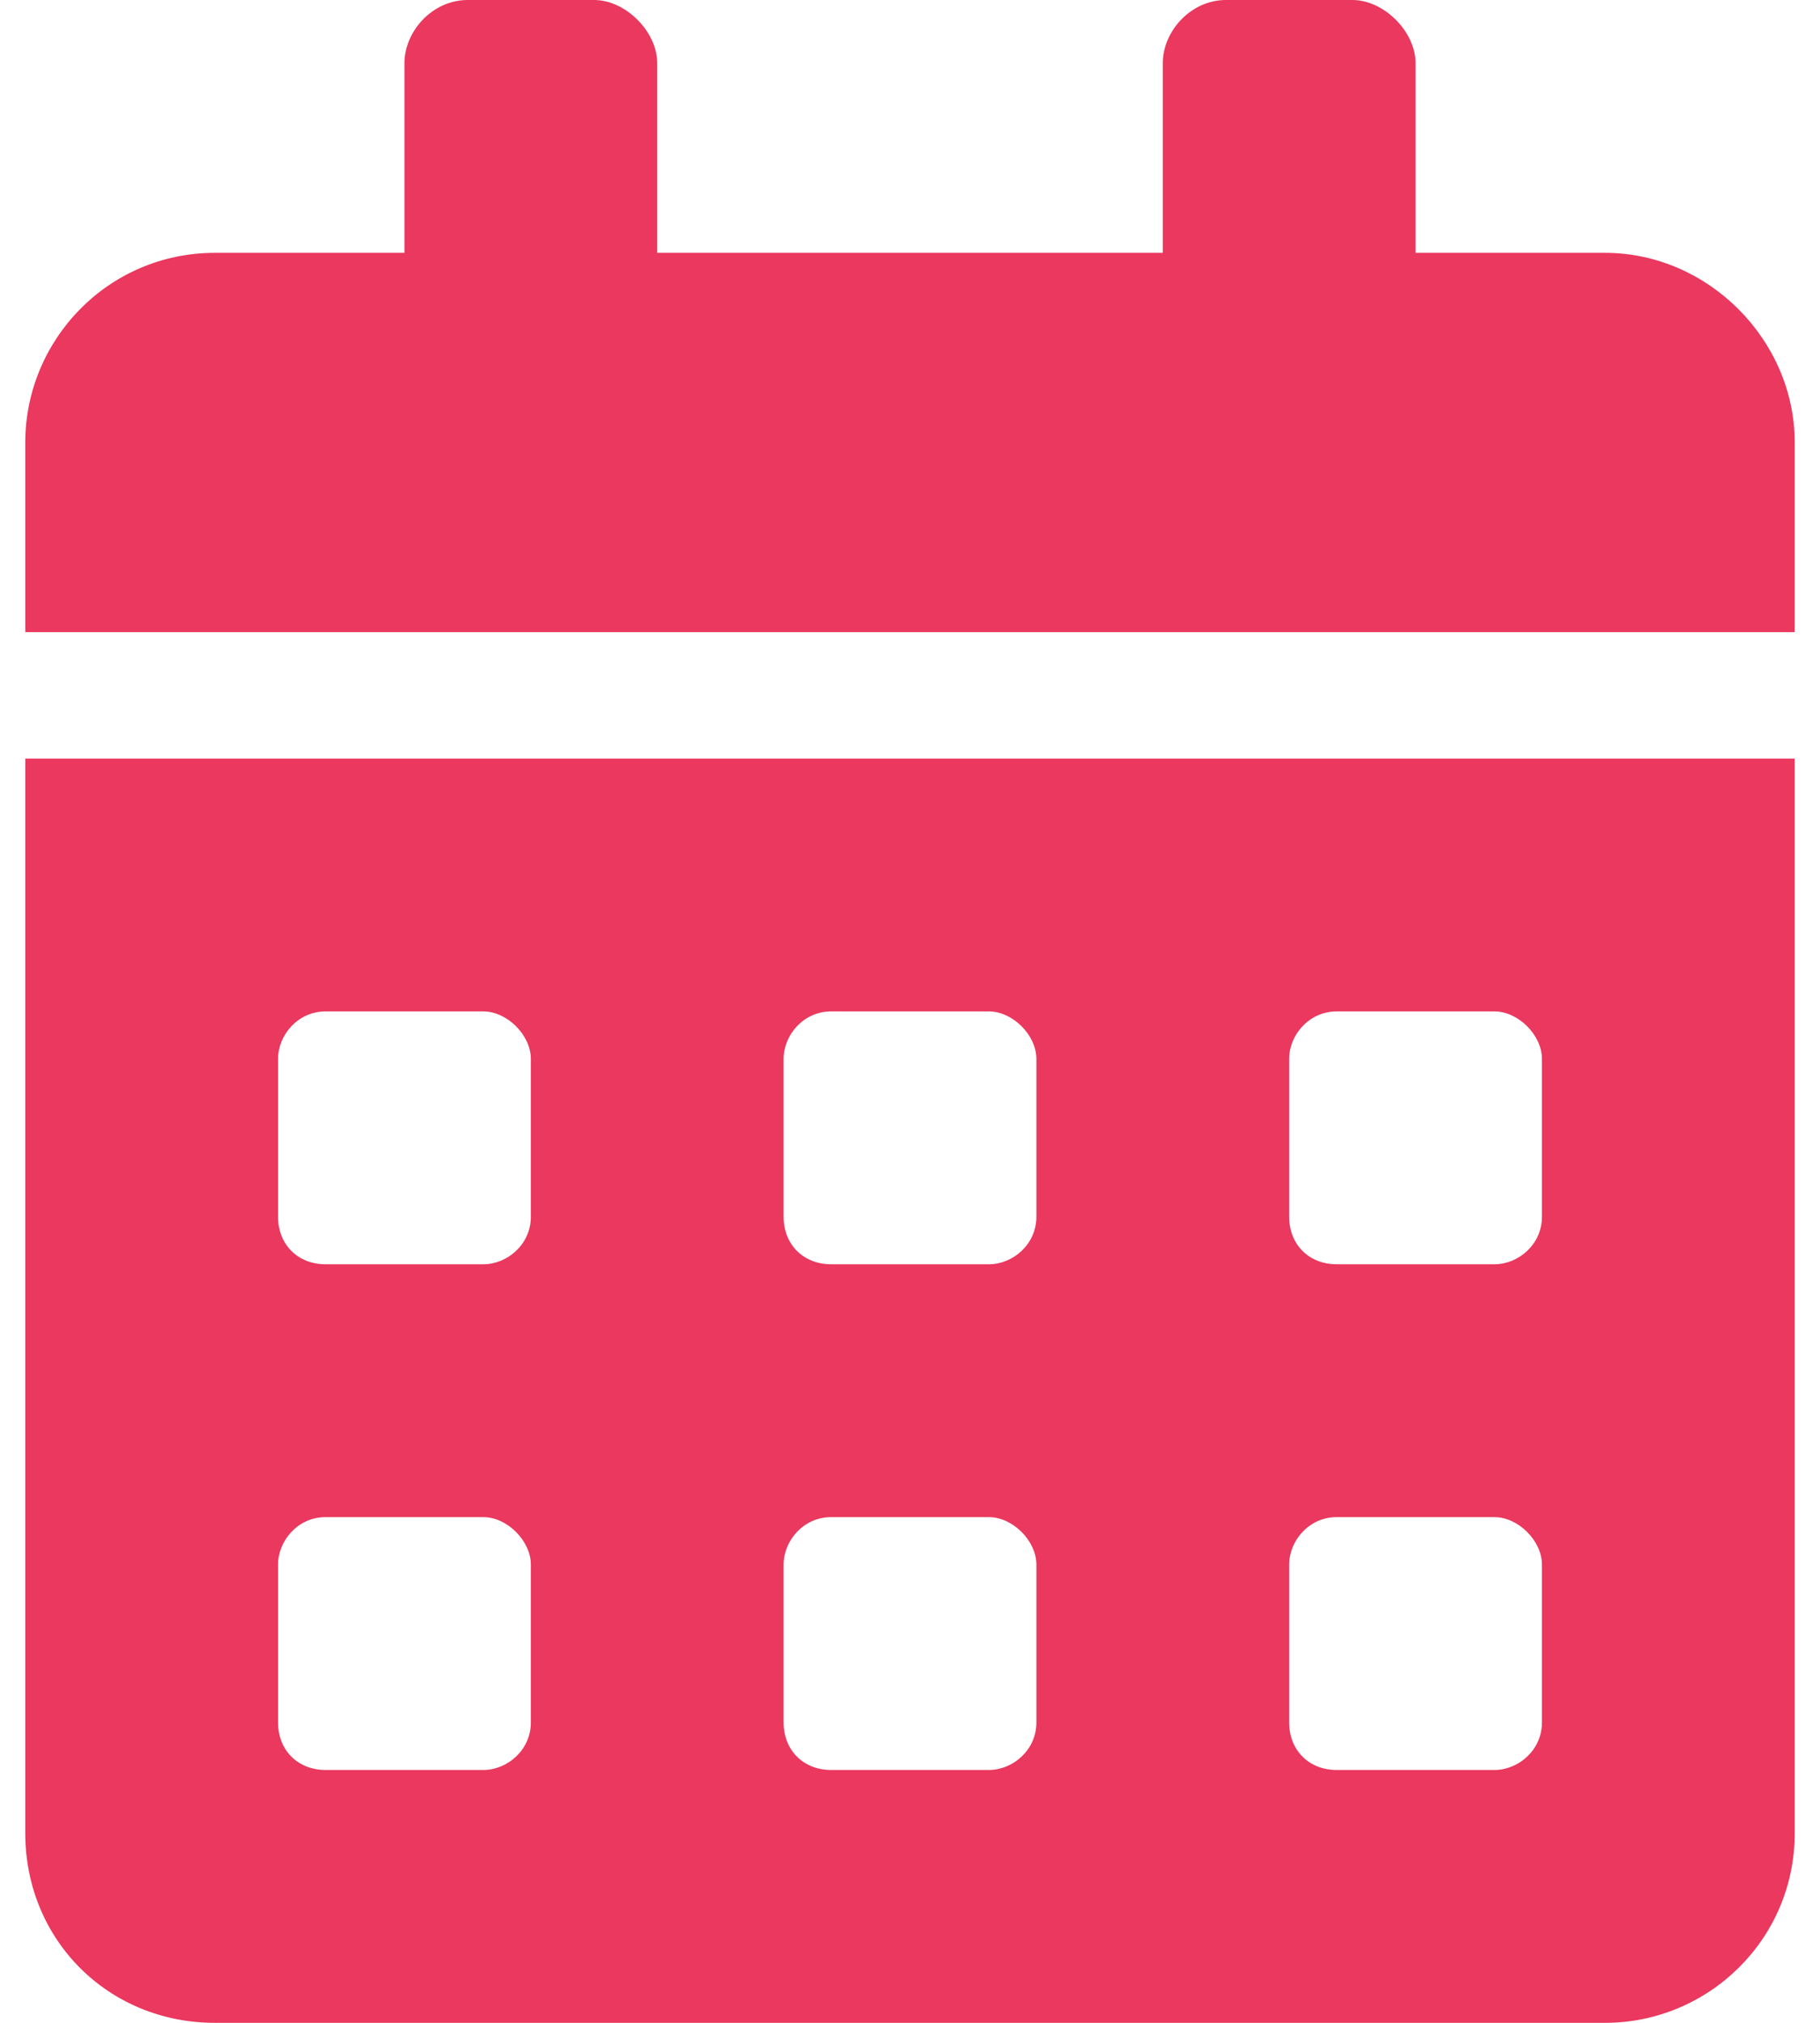 <?xml version="1.0" encoding="UTF-8"?>
<svg xmlns="http://www.w3.org/2000/svg" width="36" height="40" viewBox="0 0 36 40" fill="none">
  <path d="M0.5 36.25V15H35.5V36.25C35.5 38.359 33.781 40 31.75 40H4.25C2.141 40 0.5 38.359 0.5 36.25ZM25.5 20.938V24.062C25.5 24.609 25.891 25 26.438 25H29.562C30.031 25 30.5 24.609 30.5 24.062V20.938C30.5 20.469 30.031 20 29.562 20H26.438C25.891 20 25.5 20.469 25.5 20.938ZM25.5 30.938V34.062C25.5 34.609 25.891 35 26.438 35H29.562C30.031 35 30.5 34.609 30.5 34.062V30.938C30.5 30.469 30.031 30 29.562 30H26.438C25.891 30 25.5 30.469 25.5 30.938ZM15.5 20.938V24.062C15.5 24.609 15.891 25 16.438 25H19.562C20.031 25 20.5 24.609 20.5 24.062V20.938C20.5 20.469 20.031 20 19.562 20H16.438C15.891 20 15.5 20.469 15.5 20.938ZM15.5 30.938V34.062C15.5 34.609 15.891 35 16.438 35H19.562C20.031 35 20.5 34.609 20.5 34.062V30.938C20.5 30.469 20.031 30 19.562 30H16.438C15.891 30 15.5 30.469 15.5 30.938ZM5.5 20.938V24.062C5.5 24.609 5.891 25 6.438 25H9.562C10.031 25 10.5 24.609 10.5 24.062V20.938C10.5 20.469 10.031 20 9.562 20H6.438C5.891 20 5.5 20.469 5.5 20.938ZM5.5 30.938V34.062C5.5 34.609 5.891 35 6.438 35H9.562C10.031 35 10.5 34.609 10.5 34.062V30.938C10.5 30.469 10.031 30 9.562 30H6.438C5.891 30 5.5 30.469 5.5 30.938ZM31.75 5C33.781 5 35.5 6.719 35.5 8.75V12.5H0.5V8.75C0.5 6.719 2.141 5 4.25 5H8V1.25C8 0.625 8.547 0 9.25 0H11.75C12.375 0 13 0.625 13 1.25V5H23V1.25C23 0.625 23.547 0 24.25 0H26.75C27.375 0 28 0.625 28 1.25V5H31.75Z" fill="#EA385E"></path>
</svg>
